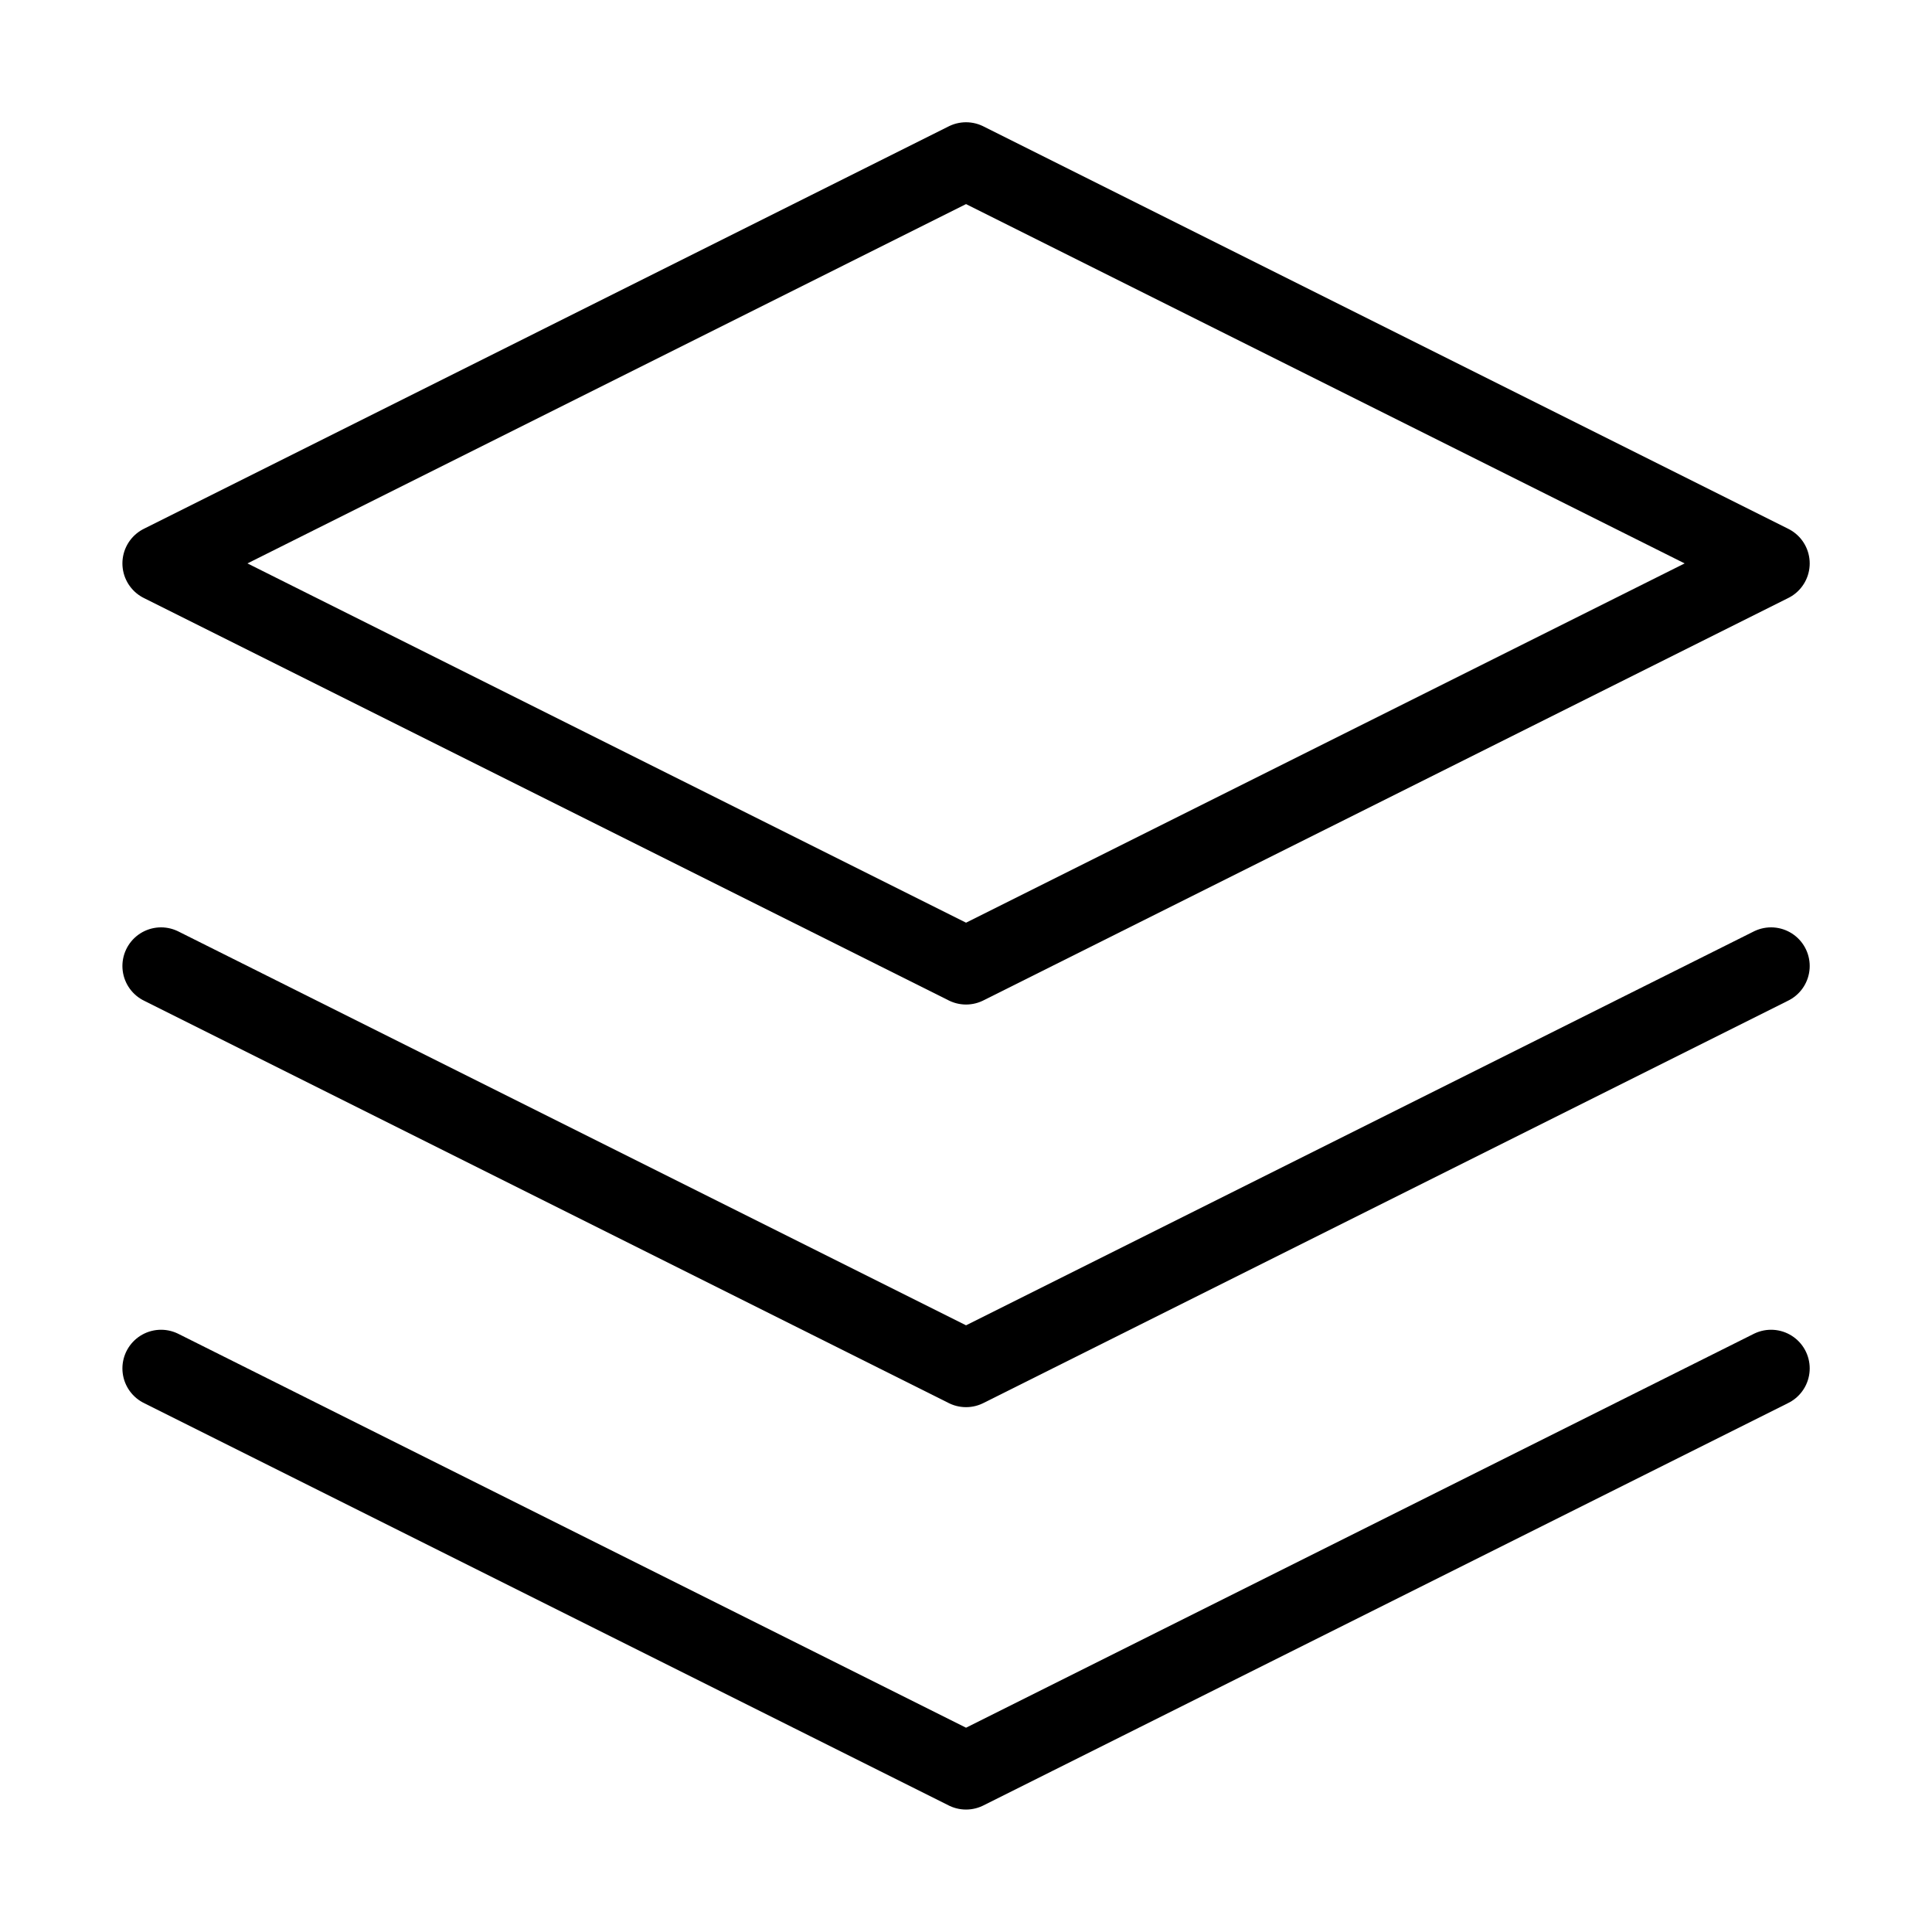 <?xml version="1.0" encoding="UTF-8"?> <svg xmlns="http://www.w3.org/2000/svg" width="50" height="50" viewBox="0 0 50 50" fill="none"> <path d="M25.001 4.164L4.168 14.581L25.001 24.997L45.835 14.581L25.001 4.164Z" stroke="black" stroke-width="2" stroke-linecap="round" stroke-linejoin="round"></path> <path d="M4.168 35.414L25.001 45.831L45.835 35.414" stroke="black" stroke-width="2" stroke-linecap="round" stroke-linejoin="round"></path> <path d="M4.168 25L25.001 35.417L45.835 25" stroke="black" stroke-width="2" stroke-linecap="round" stroke-linejoin="round"></path> </svg> 